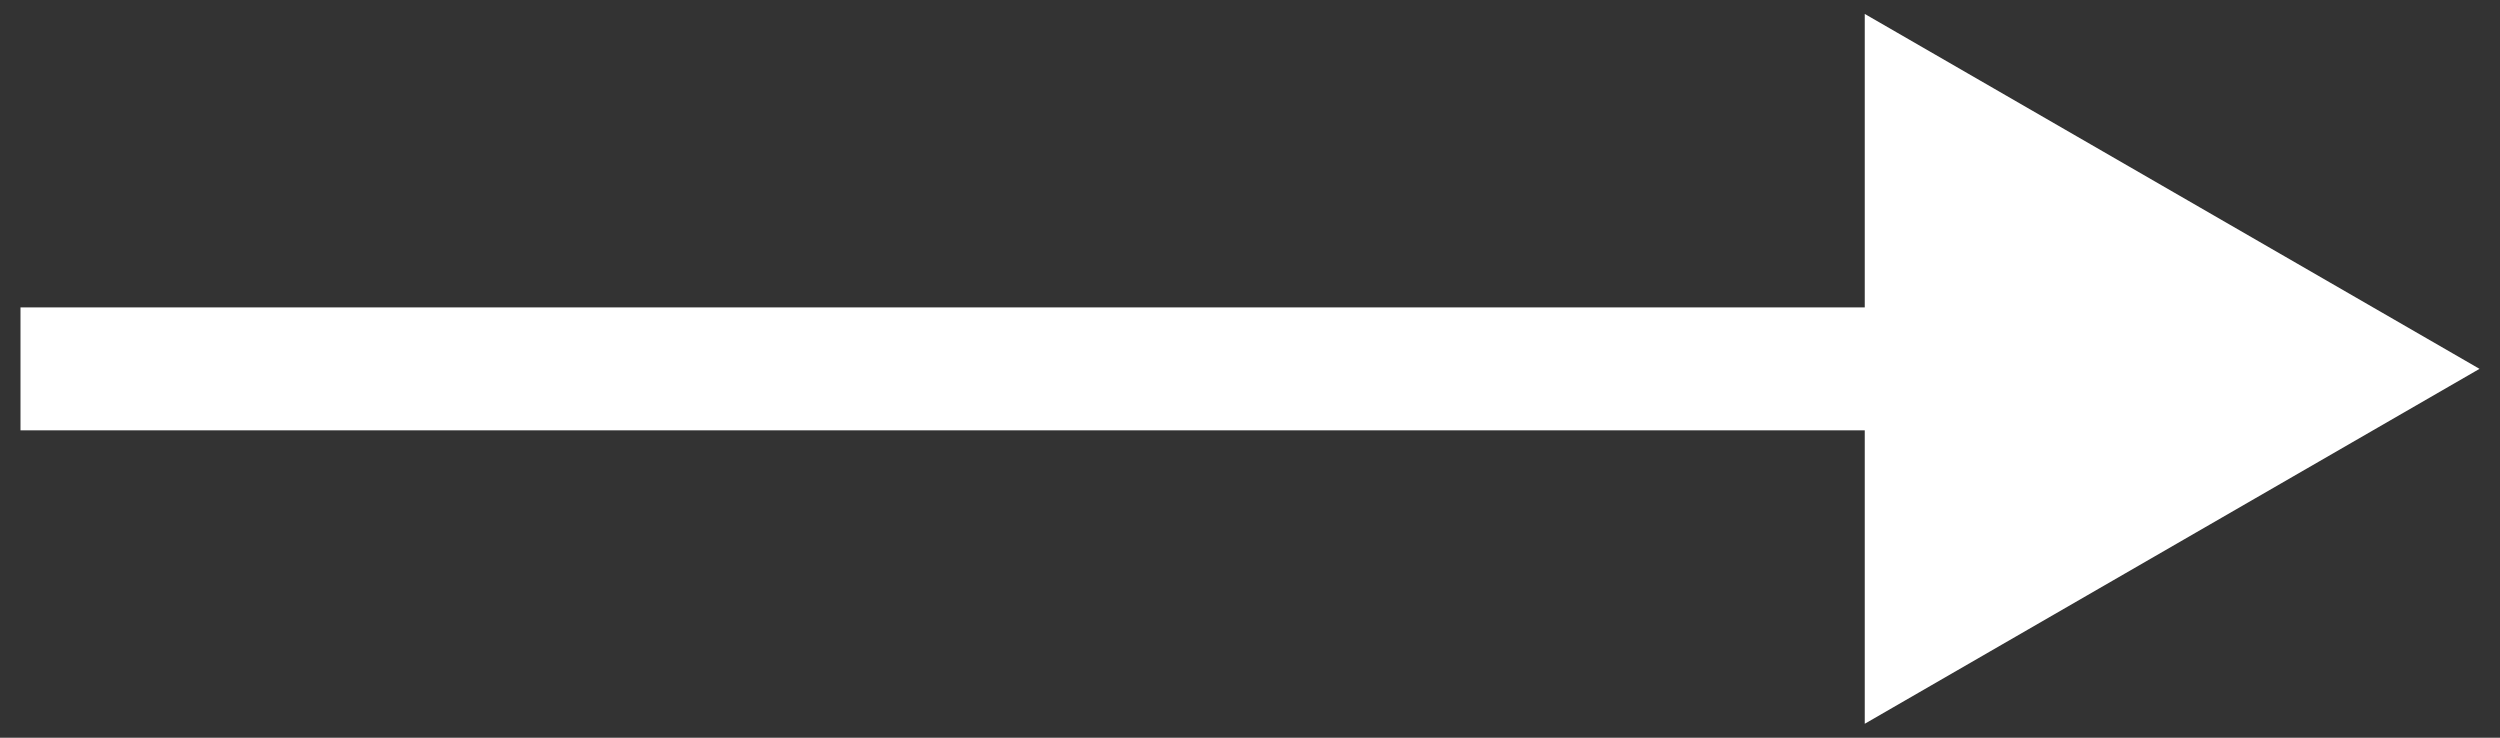<svg width="61" height="18" viewBox="0 0 61 18" fill="none" xmlns="http://www.w3.org/2000/svg">
<rect x="0" y="0" width="61" height="18" fill="#333333" stroke="none"/>
<path d="M60.5 9L45.5 0.34V17.66L60.5 9ZM0.5 10.5L47 10.5V7.5L0.5 7.5L0.5 10.5Z" fill="white"/>
</svg>
